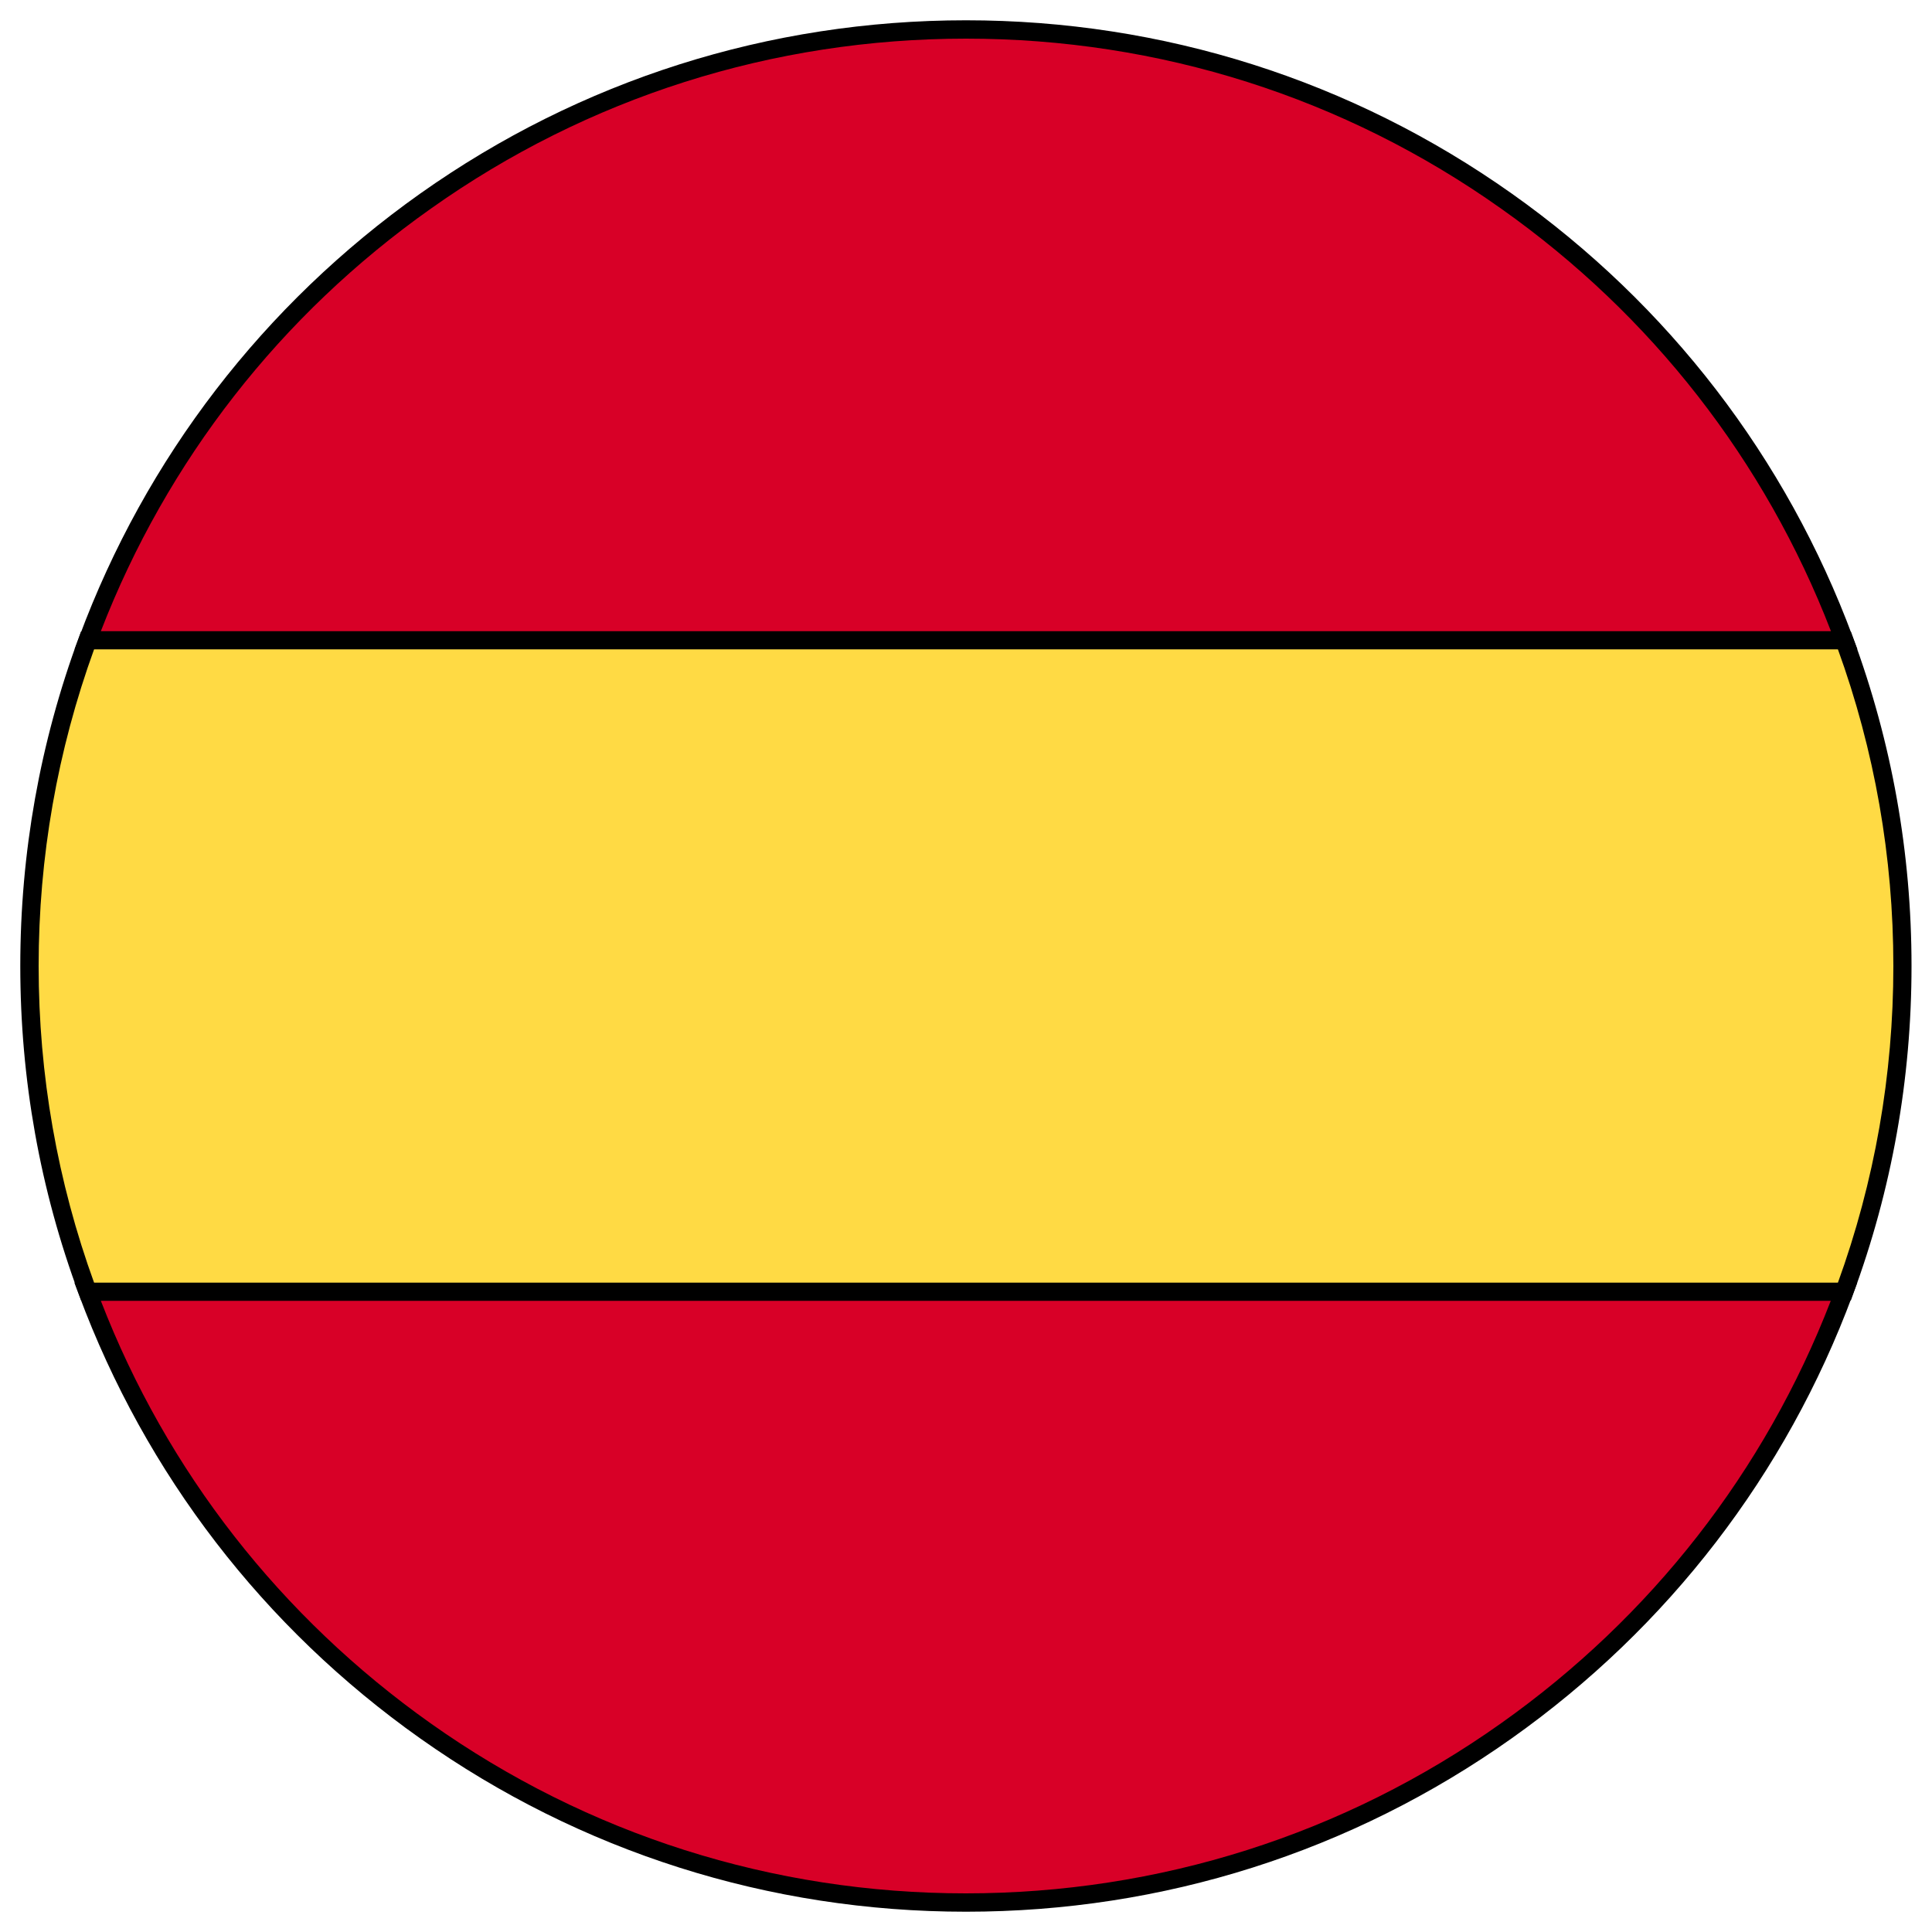<?xml version="1.0" encoding="utf-8"?>
<!-- Generator: Adobe Illustrator 26.1.0, SVG Export Plug-In . SVG Version: 6.00 Build 0)  -->
<svg version="1.1" id="Layer_1" xmlns="http://www.w3.org/2000/svg" xmlns:xlink="http://www.w3.org/1999/xlink" x="0px" y="0px"
	 viewBox="0 0 1000 1000" style="enable-background:new 0 0 1000 1000;" xml:space="preserve">
<style type="text/css">
	.st0{fill:#FFDA44;}
	.st1{fill:#D80027;}
</style>
<g>
	<g>
		<path class="st0" d="M15.2,500c0,59.3,10.7,116.1,30.2,168.6L500,710.8l454.6-42.2c19.5-52.5,30.2-109.3,30.2-168.6
			s-10.7-116.1-30.2-168.6L500,289.2L45.4,331.4C25.9,383.9,15.2,440.7,15.2,500z"/>
		<path d="M500,715.5l-0.4,0L42,673.1l-1-2.8C20.7,615.8,10.5,558.5,10.5,500c0-58.5,10.2-115.8,30.4-170.3l1-2.8l458-42.5l0.4,0
			L958,326.9l1,2.8c20.2,54.5,30.4,111.7,30.4,170.3c0,58.5-10.2,115.8-30.4,170.3l-1,2.8L500,715.5z M48.8,664.2L500,706
			l451.2-41.8C970.3,611.6,980,556.4,980,500c0-56.4-9.7-111.6-28.8-164.2L500,294L48.8,335.8C29.7,388.4,20,443.6,20,500
			C20,556.4,29.7,611.6,48.8,664.2z"/>
	</g>
	<g>
		<g>
			<path class="st1" d="M954.6,331.4C886.1,146.8,708.4,15.2,500,15.2S113.9,146.8,45.4,331.4H954.6z"/>
			<path d="M961.4,336.1H38.6l2.4-6.4c34.4-92.7,95.5-172.1,176.5-229.5C300.4,41.5,398.1,10.5,500,10.5
				c101.9,0,199.6,31,282.5,89.7c81.1,57.4,142.1,136.8,176.5,229.5L961.4,336.1z M52.2,326.7h895.5
				C913.6,238.4,854.7,162.9,777,108C695.8,50.4,600,20,500,20s-195.8,30.4-277,88C145.3,162.9,86.4,238.4,52.2,326.7z"/>
		</g>
		<g>
			<path class="st1" d="M45.4,668.6C113.9,853.2,291.6,984.8,500,984.8s386.1-131.6,454.6-316.2H45.4z"/>
			<path d="M500,989.5c-101.9,0-199.6-31-282.5-89.7C136.4,842.4,75.4,763,40.9,670.3l-2.4-6.4h922.8l-2.4,6.4
				c-34.4,92.7-95.5,172.1-176.5,229.5C699.6,958.5,601.9,989.5,500,989.5z M52.2,673.3c34.1,88.2,93.1,163.7,170.7,218.7
				c81.3,57.6,177.1,88,277,88s195.8-30.4,277-88c77.7-55,136.6-130.5,170.7-218.7H52.2z"/>
		</g>
	</g>
</g>
</svg>
